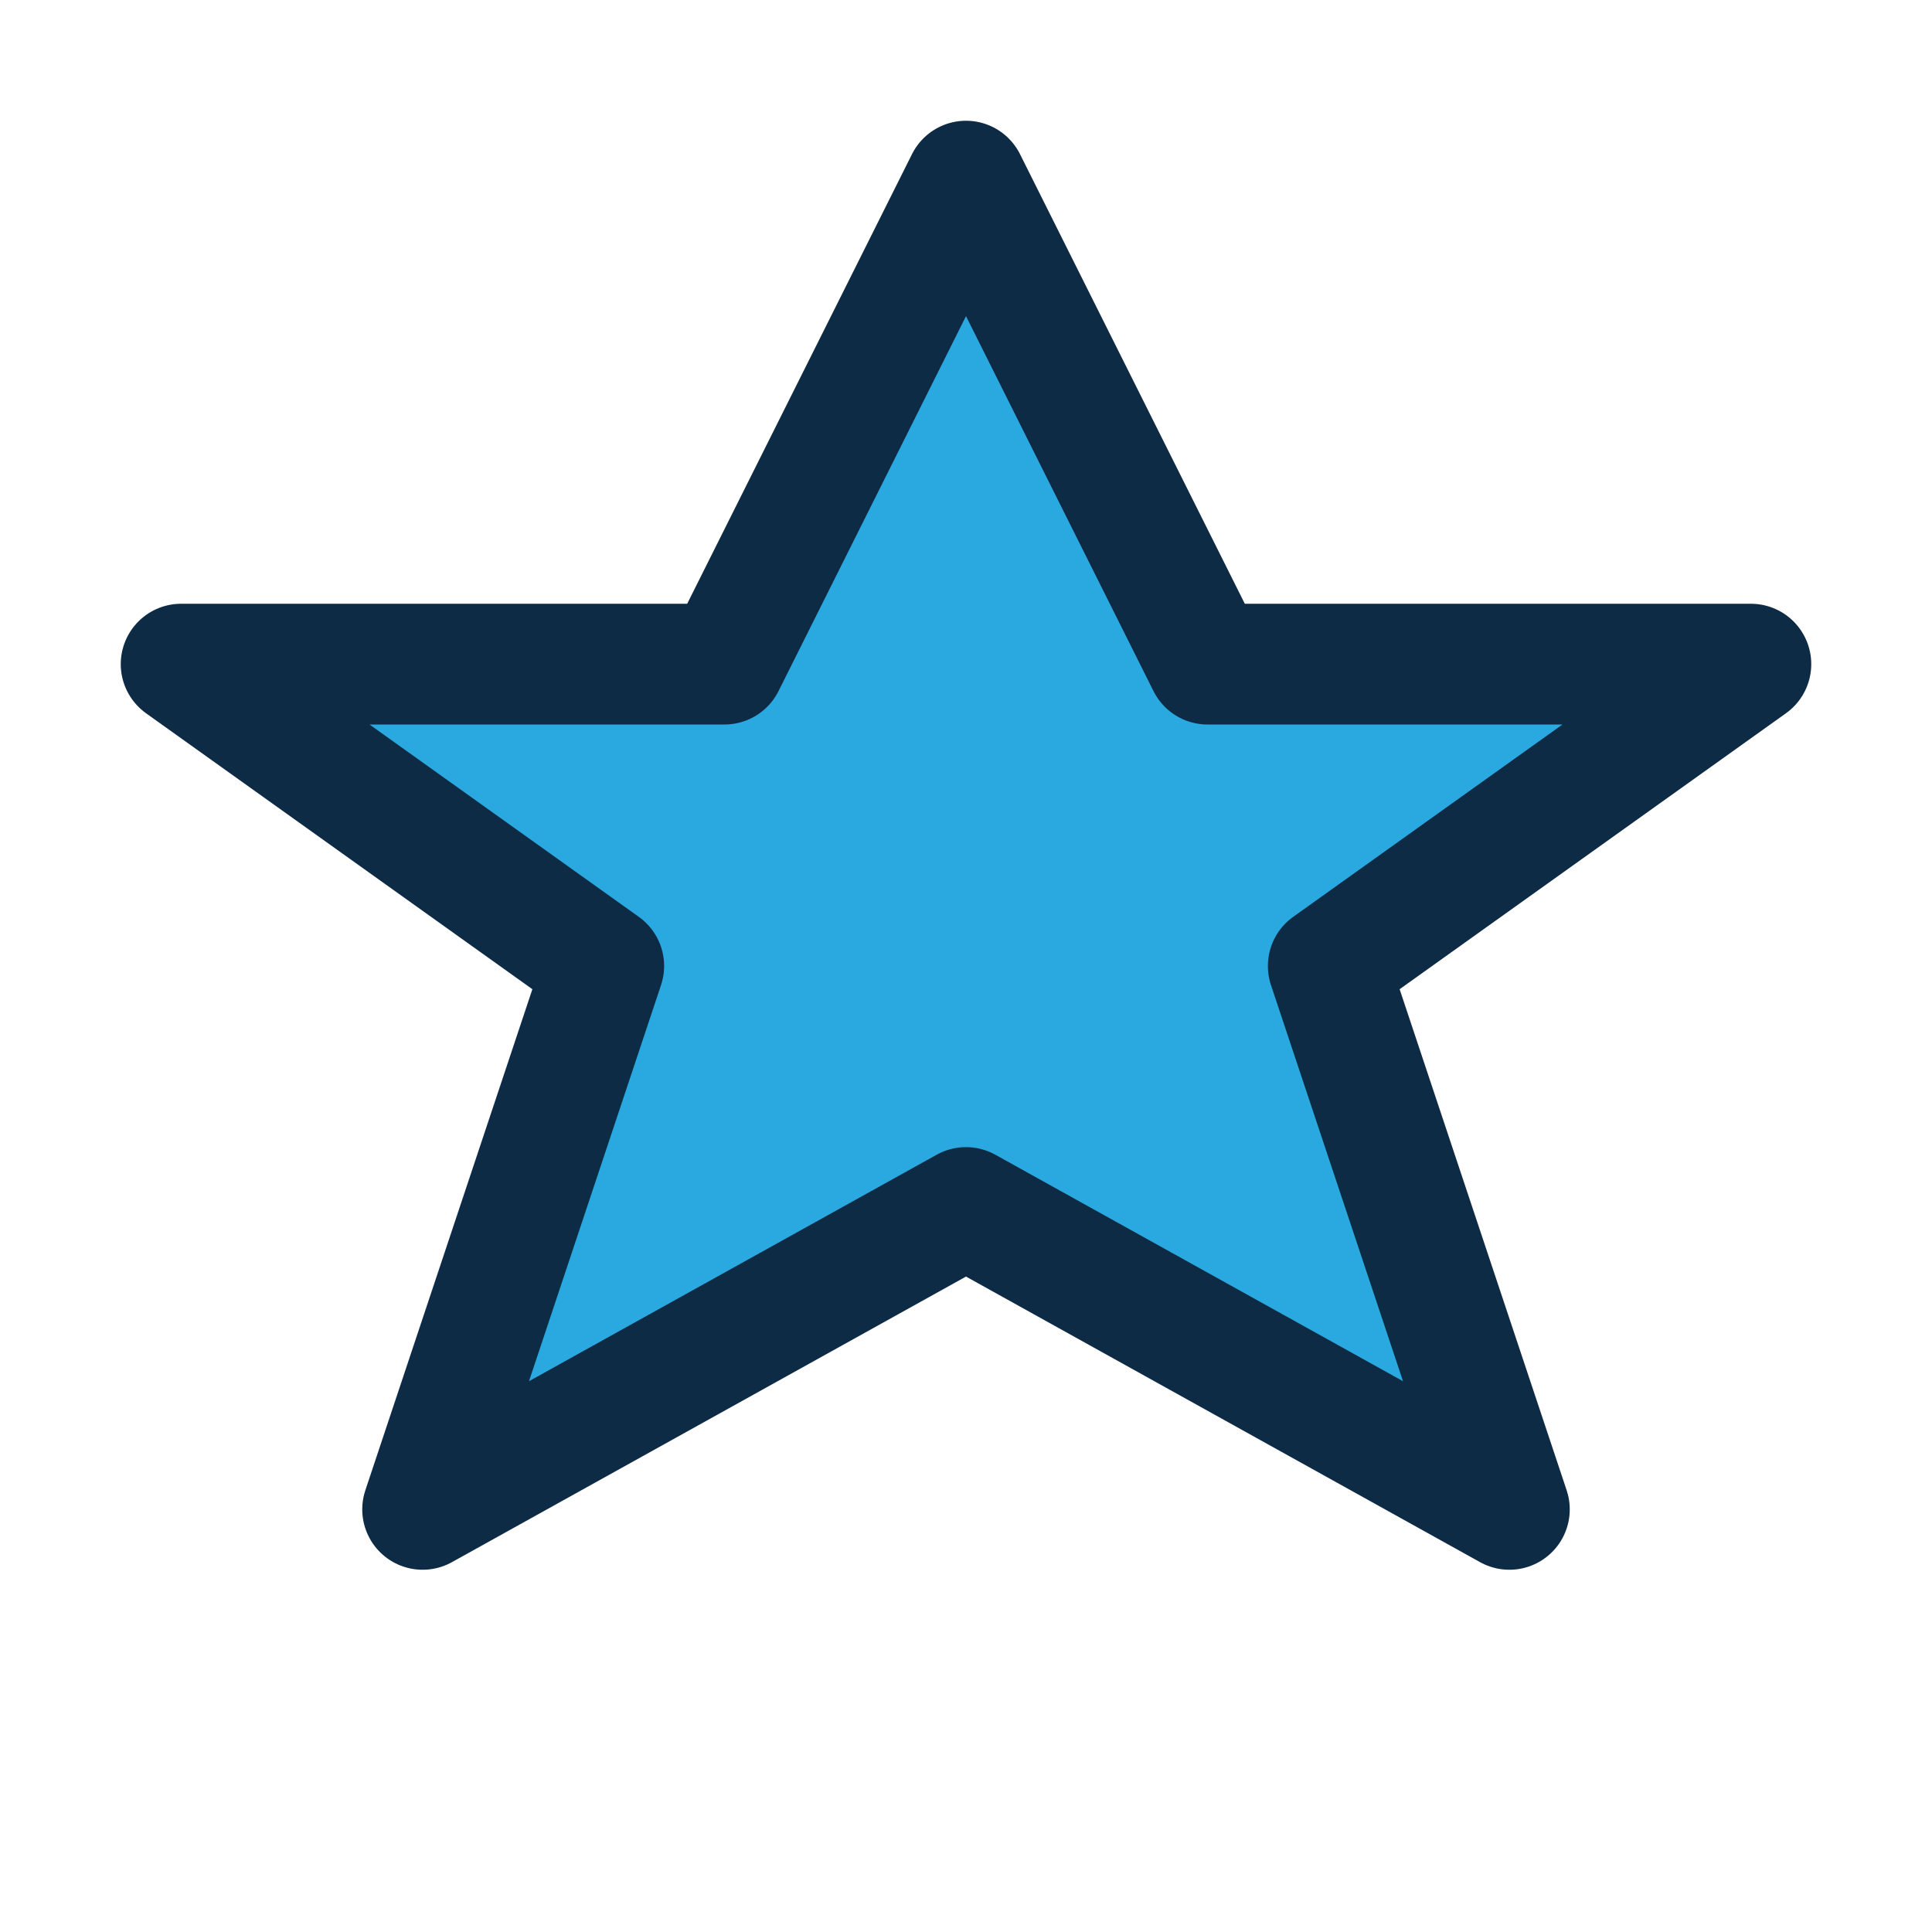<?xml version="1.0" encoding="UTF-8"?>
<svg xmlns="http://www.w3.org/2000/svg" width="32" height="32" viewBox="0 0 32 32"><path d="M16 3l4 8h9l-7 5 3 9-9-5-9 5 3-9-7-5h9z" fill="#2AA9E0" stroke="#0D2B45" stroke-width="2" stroke-linejoin="round"/></svg>